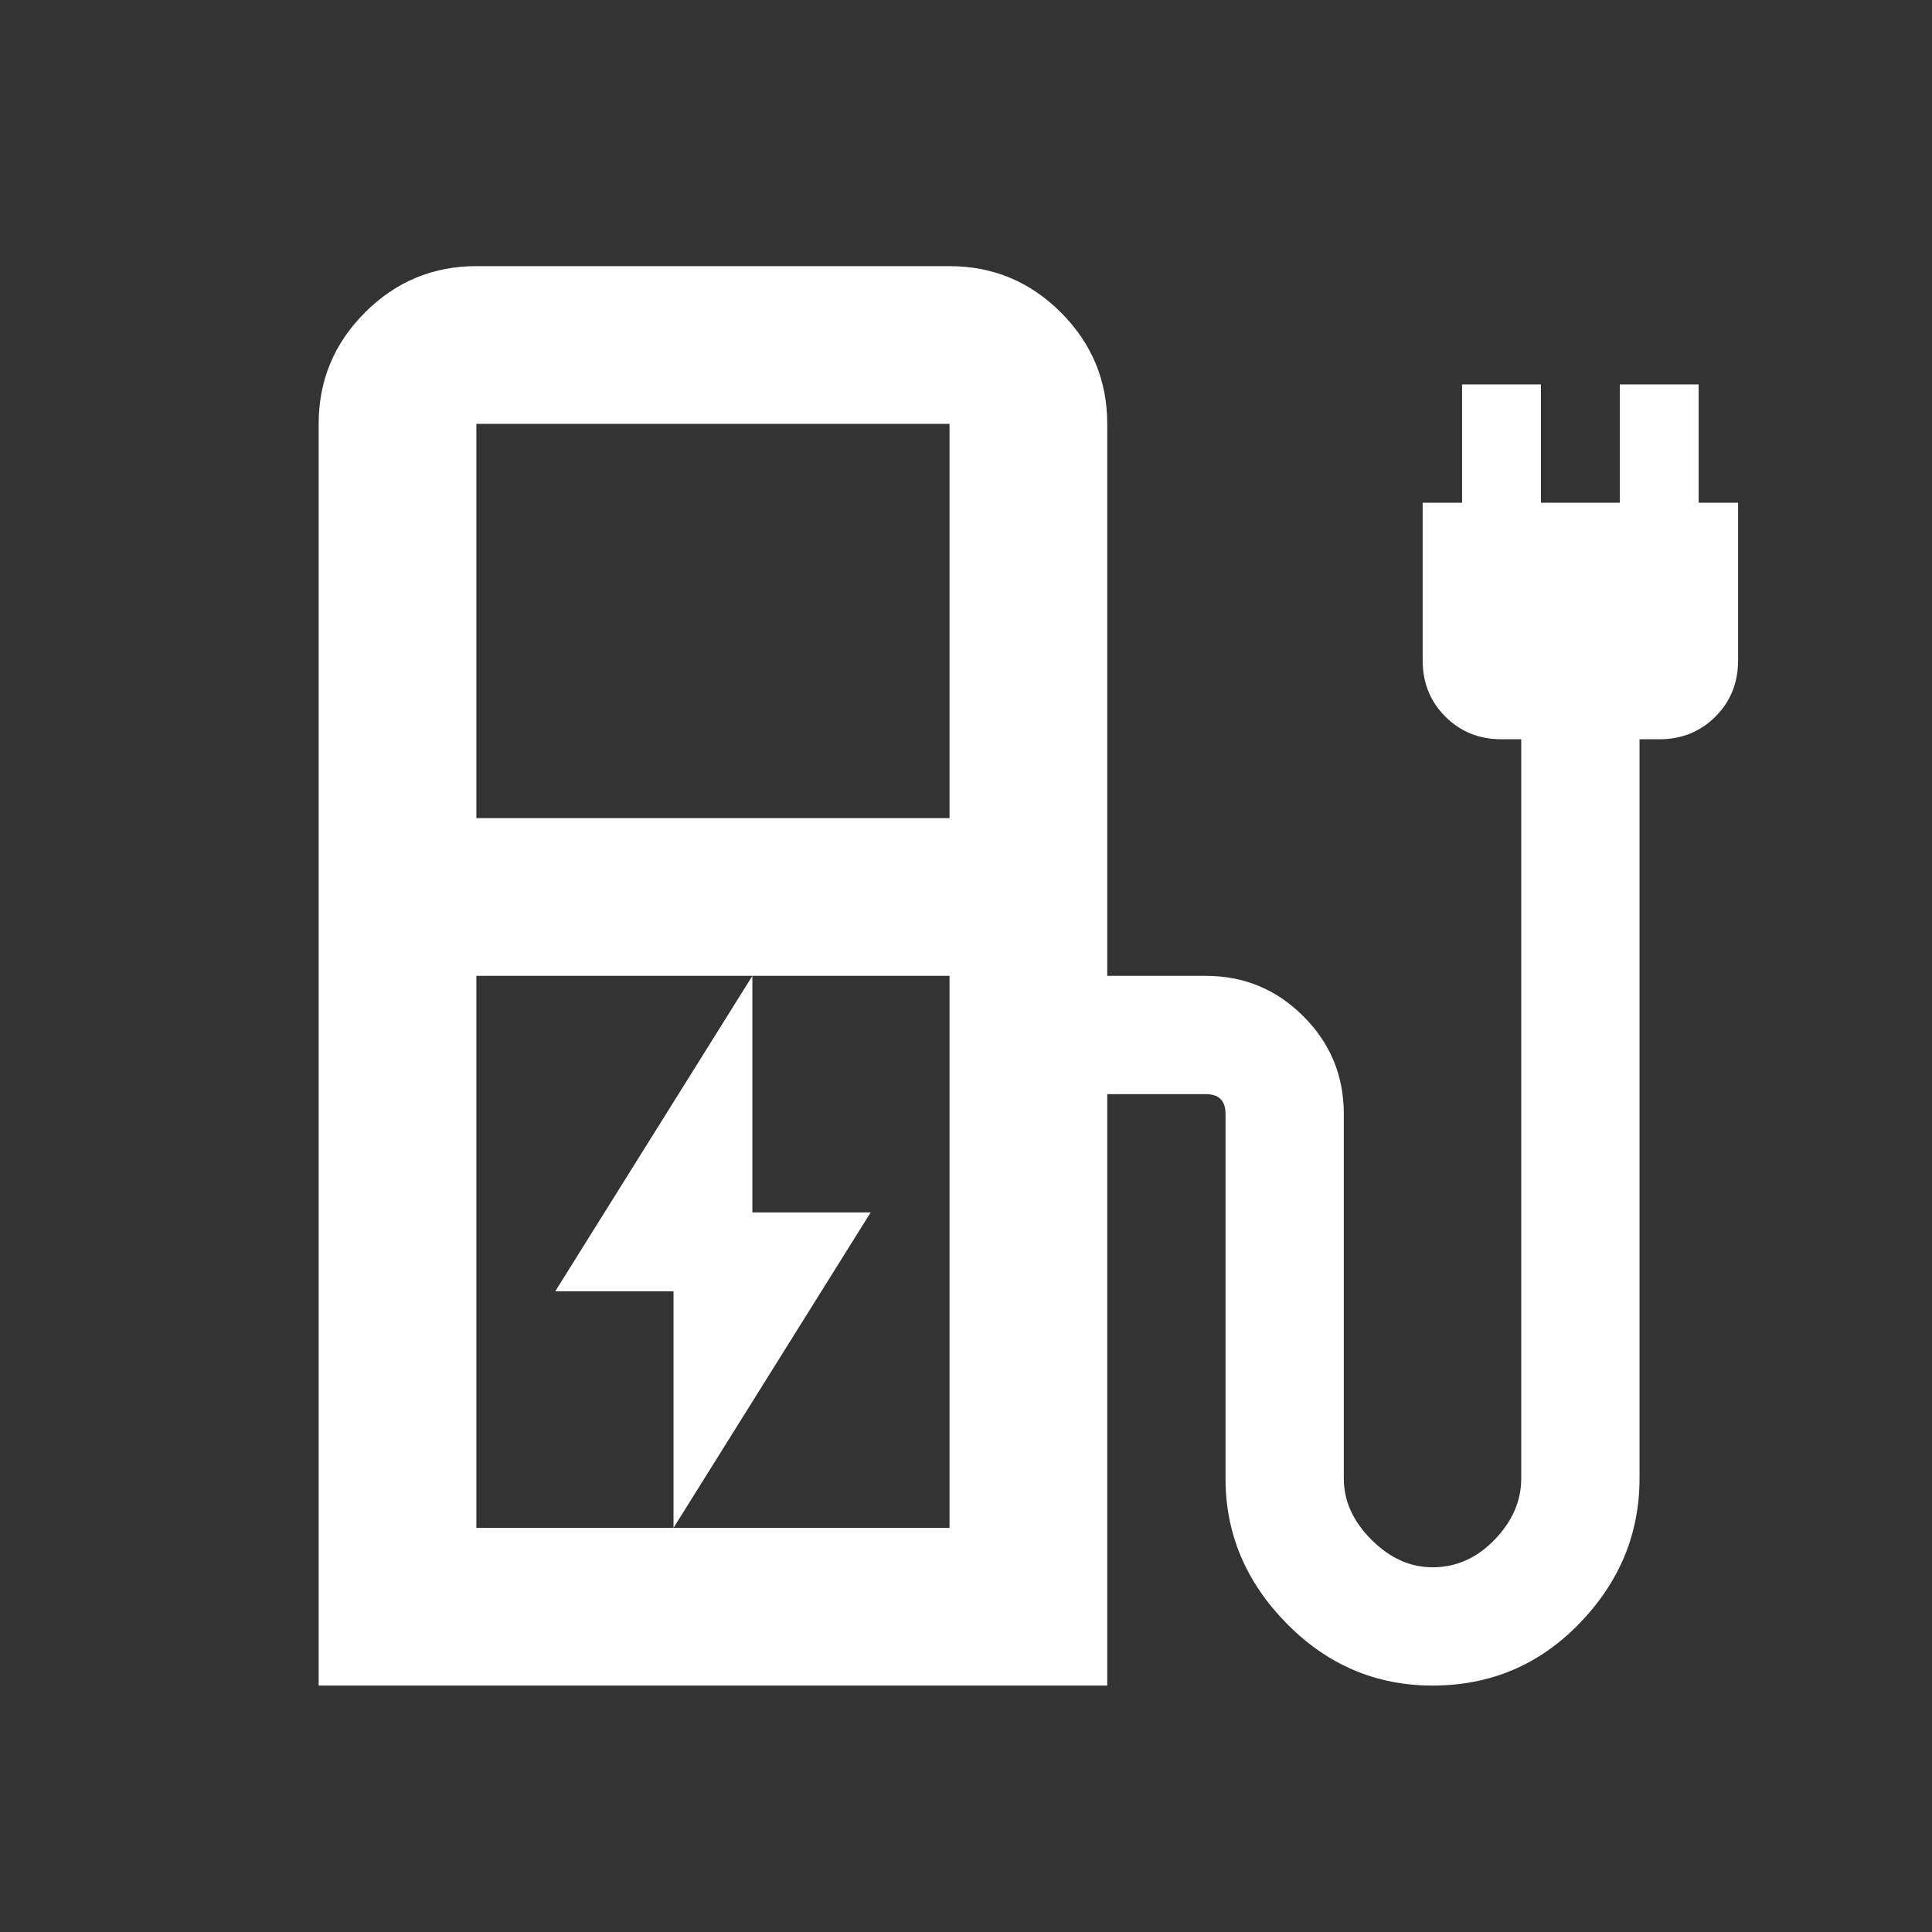 <svg width="49" height="49" viewBox="0 0 49 49" fill="none" xmlns="http://www.w3.org/2000/svg">
<rect x="0" y="0" width="49" height="49" fill="#333333" stroke="none"/>
<mask id="mask0_1033_2184" style="mask-type:alpha" maskUnits="userSpaceOnUse" x="0" y="0" width="49" height="49">
<rect x="0.082" y="0.75" width="48" height="48" fill="#D9D9D9"/>
</mask>
<g mask="url(#mask0_1033_2184)">
<path d="M17.082 38.75L22.082 30.75H19.082V24.75L14.082 32.75H17.082V38.75ZM12.082 20.75H24.082V10.75H12.082V20.75ZM12.082 38.75H24.082V24.75H12.082V38.75ZM8.082 42.75V10.75C8.082 9.65 8.474 8.708 9.257 7.925C10.04 7.142 10.982 6.75 12.082 6.75H24.082C25.182 6.75 26.124 7.142 26.907 7.925C27.69 8.708 28.082 9.65 28.082 10.75V24.75H30.582C31.549 24.75 32.374 25.092 33.057 25.775C33.74 26.458 34.082 27.283 34.082 28.25V37.5C34.082 38.067 34.315 38.583 34.782 39.05C35.249 39.517 35.765 39.75 36.332 39.75C36.932 39.75 37.457 39.517 37.907 39.05C38.357 38.583 38.582 38.067 38.582 37.5V18.75H38.082C37.515 18.75 37.04 18.558 36.657 18.175C36.274 17.792 36.082 17.317 36.082 16.75V12.75H37.082V9.75H39.082V12.75H41.082V9.75H43.082V12.75H44.082V16.75C44.082 17.317 43.89 17.792 43.507 18.175C43.124 18.558 42.649 18.75 42.082 18.75H41.582V37.5C41.582 38.9 41.074 40.125 40.057 41.175C39.04 42.225 37.799 42.75 36.332 42.75C34.899 42.75 33.665 42.225 32.632 41.175C31.599 40.125 31.082 38.9 31.082 37.5V28.25C31.082 28.083 31.04 27.958 30.957 27.875C30.874 27.792 30.749 27.75 30.582 27.75H28.082V42.75H8.082Z" fill="white"/>
</g>
</svg>
